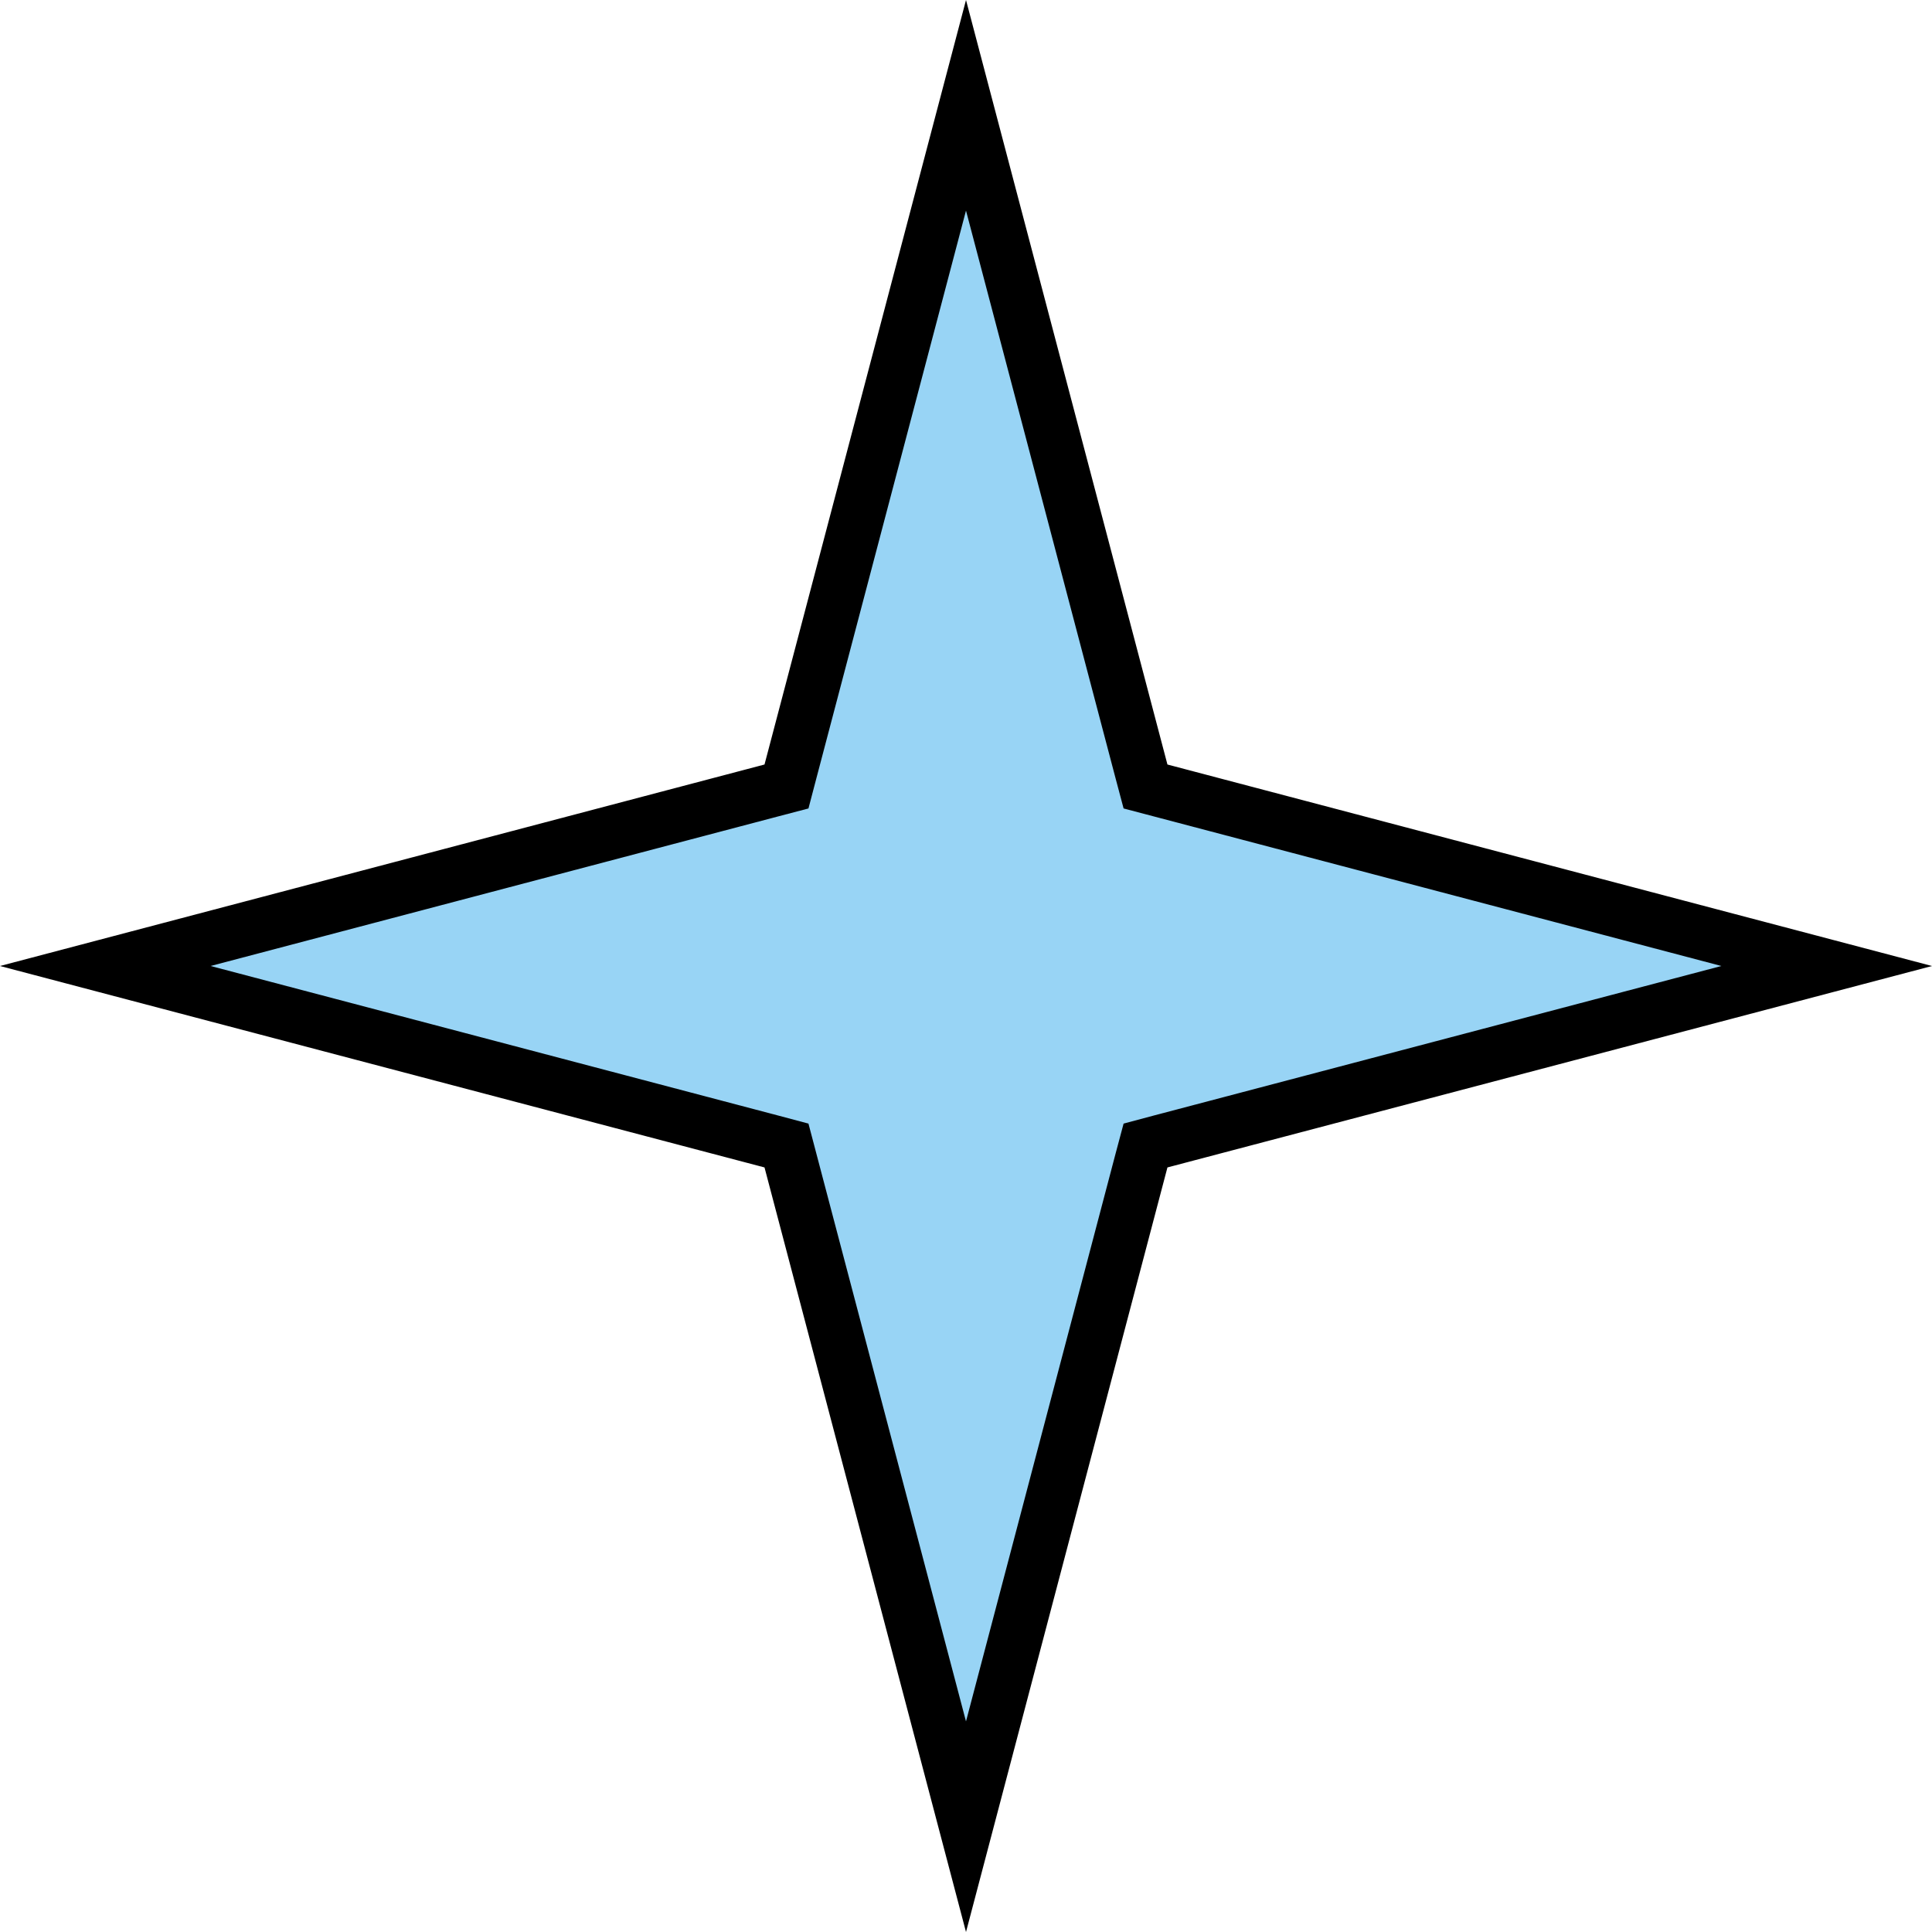 <?xml version="1.0" encoding="UTF-8"?> <svg xmlns="http://www.w3.org/2000/svg" width="36" height="36" viewBox="0 0 36 36" fill="none"><path d="M21.626 14.729L21.345 14.655L21.27 14.373L18 1.962L14.729 14.373L14.655 14.655L14.373 14.729L1.962 18L14.373 21.27L14.655 21.345L14.729 21.626L18 34.038L21.27 21.626L21.345 21.345L21.626 21.27L34.038 18L21.626 14.729Z" fill="#98D4F5" stroke="black"></path></svg> 